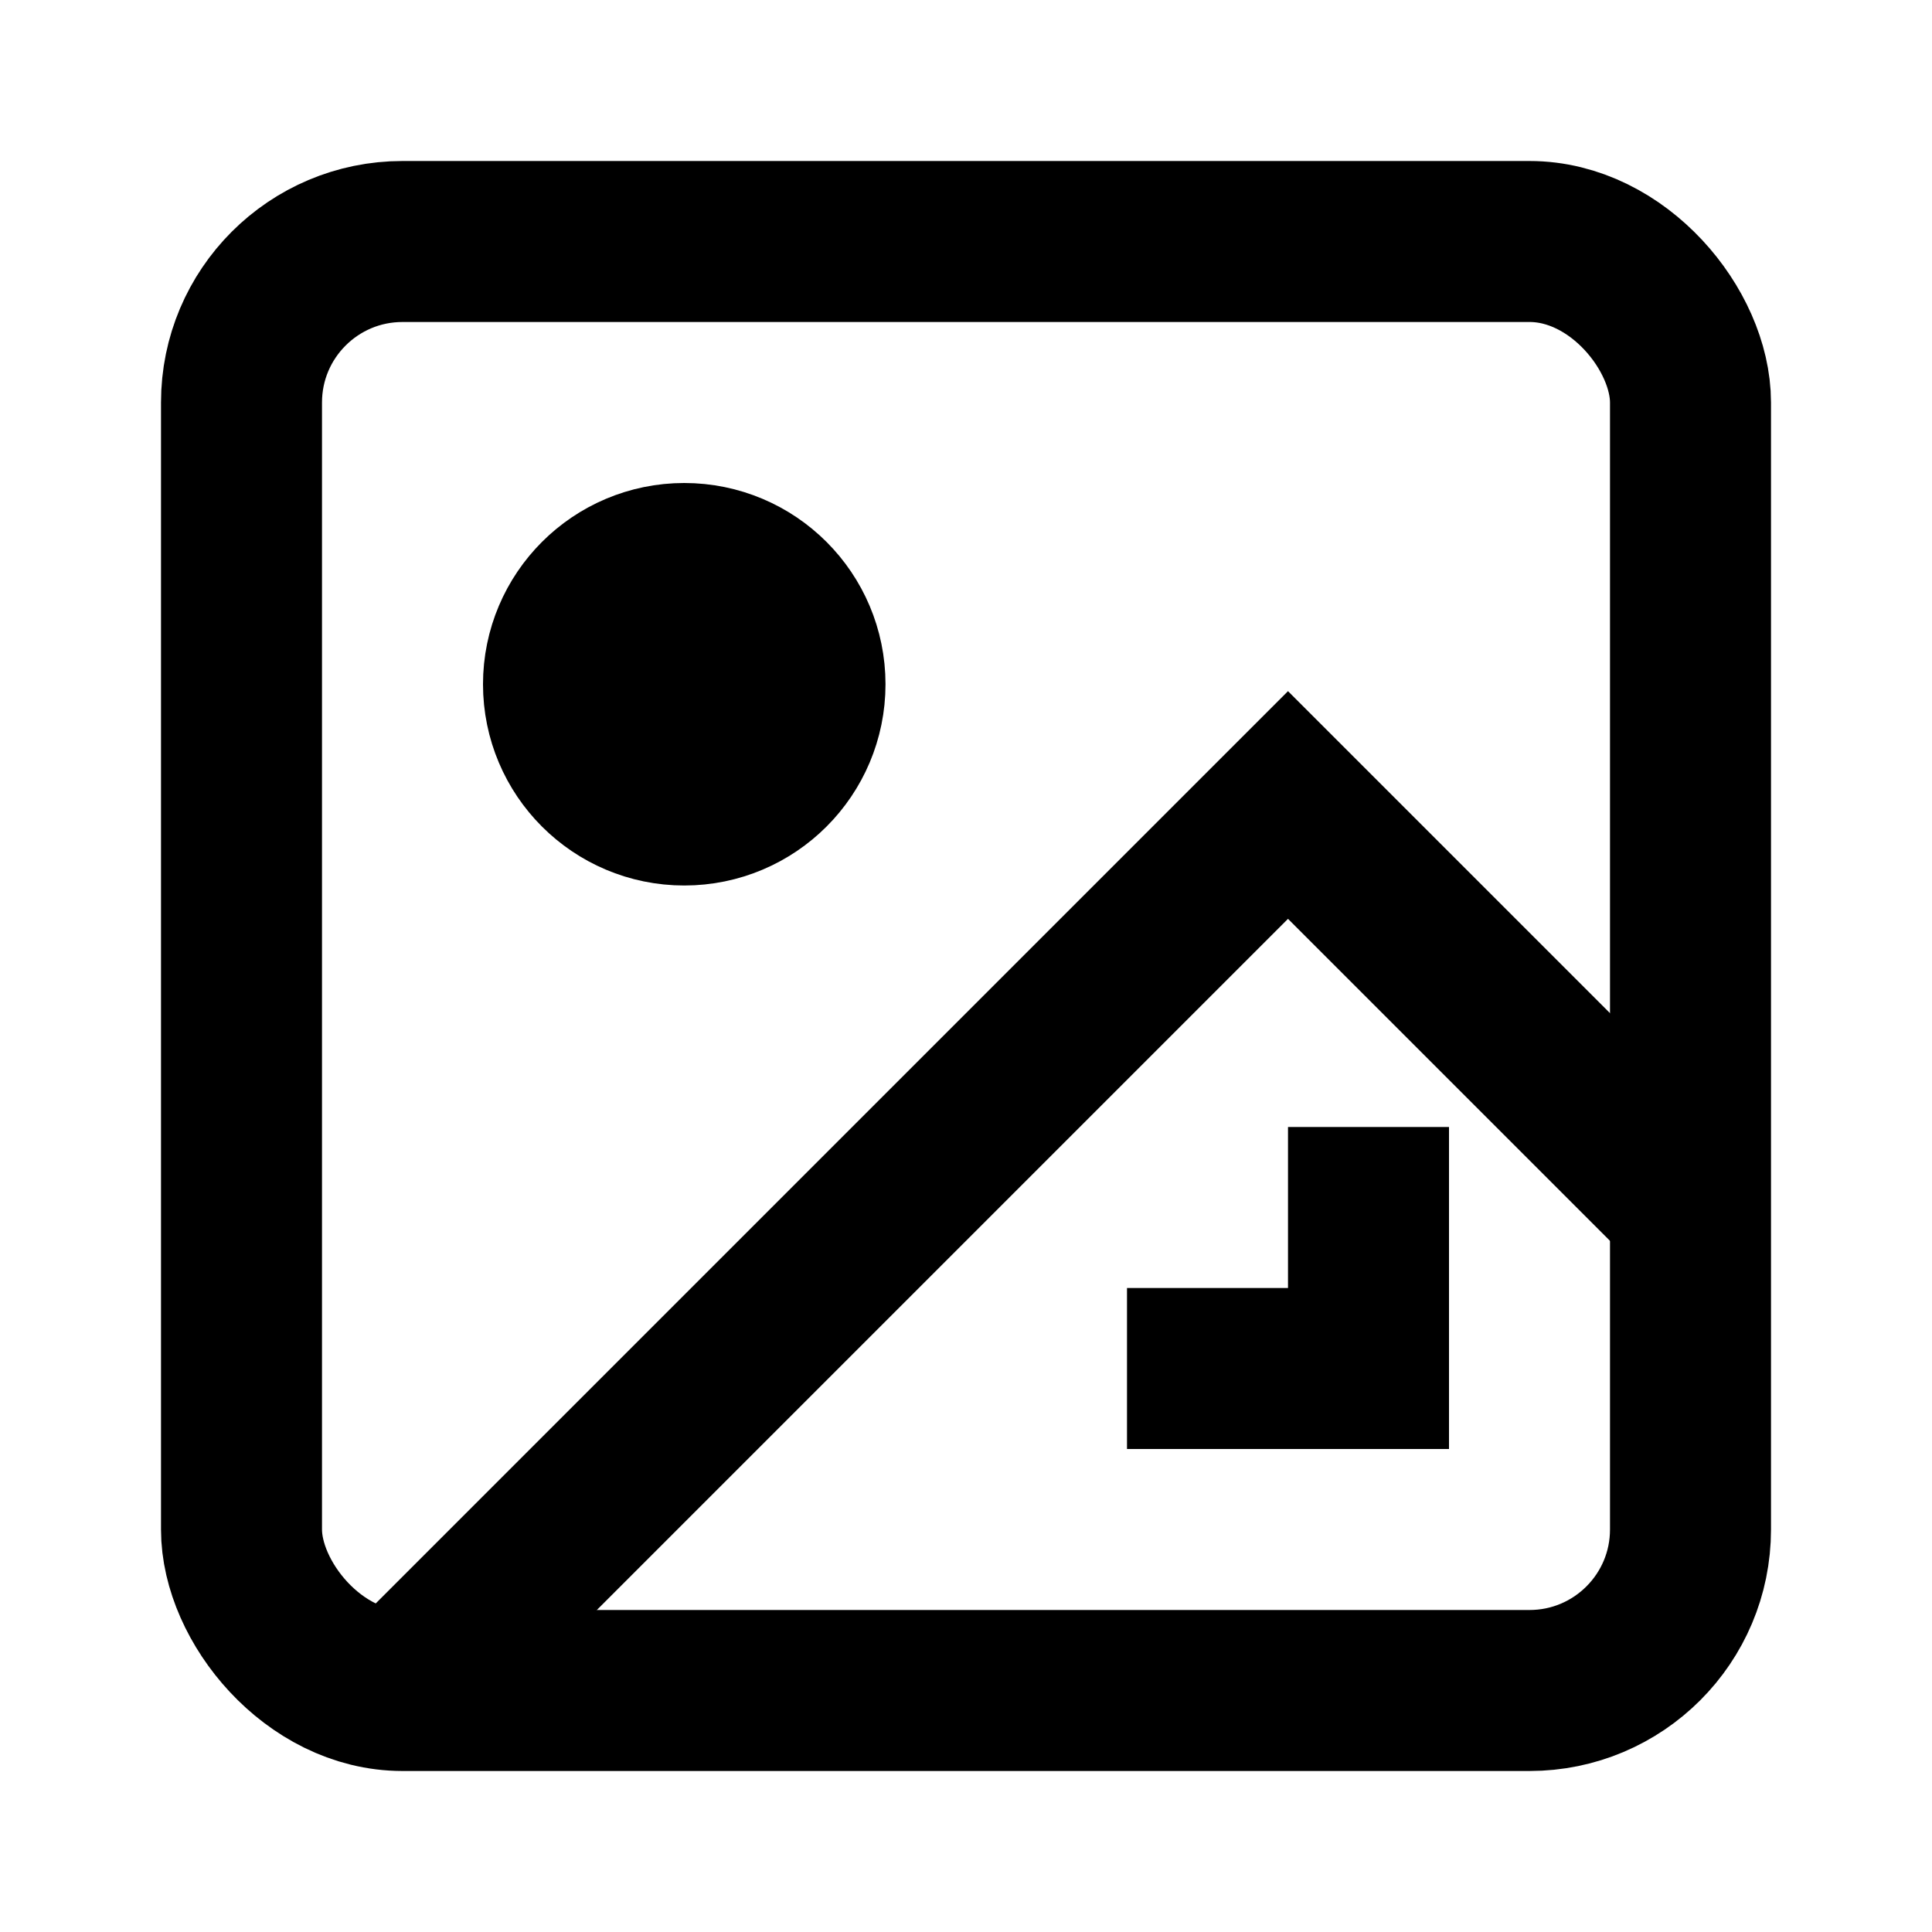 <svg xmlns="http://www.w3.org/2000/svg" viewBox="0 0 24 24" fill="none" stroke="currentColor" stroke-width="2"><rect x="3" y="3" width="18" height="18" rx="2"/><circle cx="8.5" cy="8.5" r="1.5" fill="currentColor"/><polyline points="21 15 16 10 5 21"/><path d="M17 14v3h-3"/></svg>